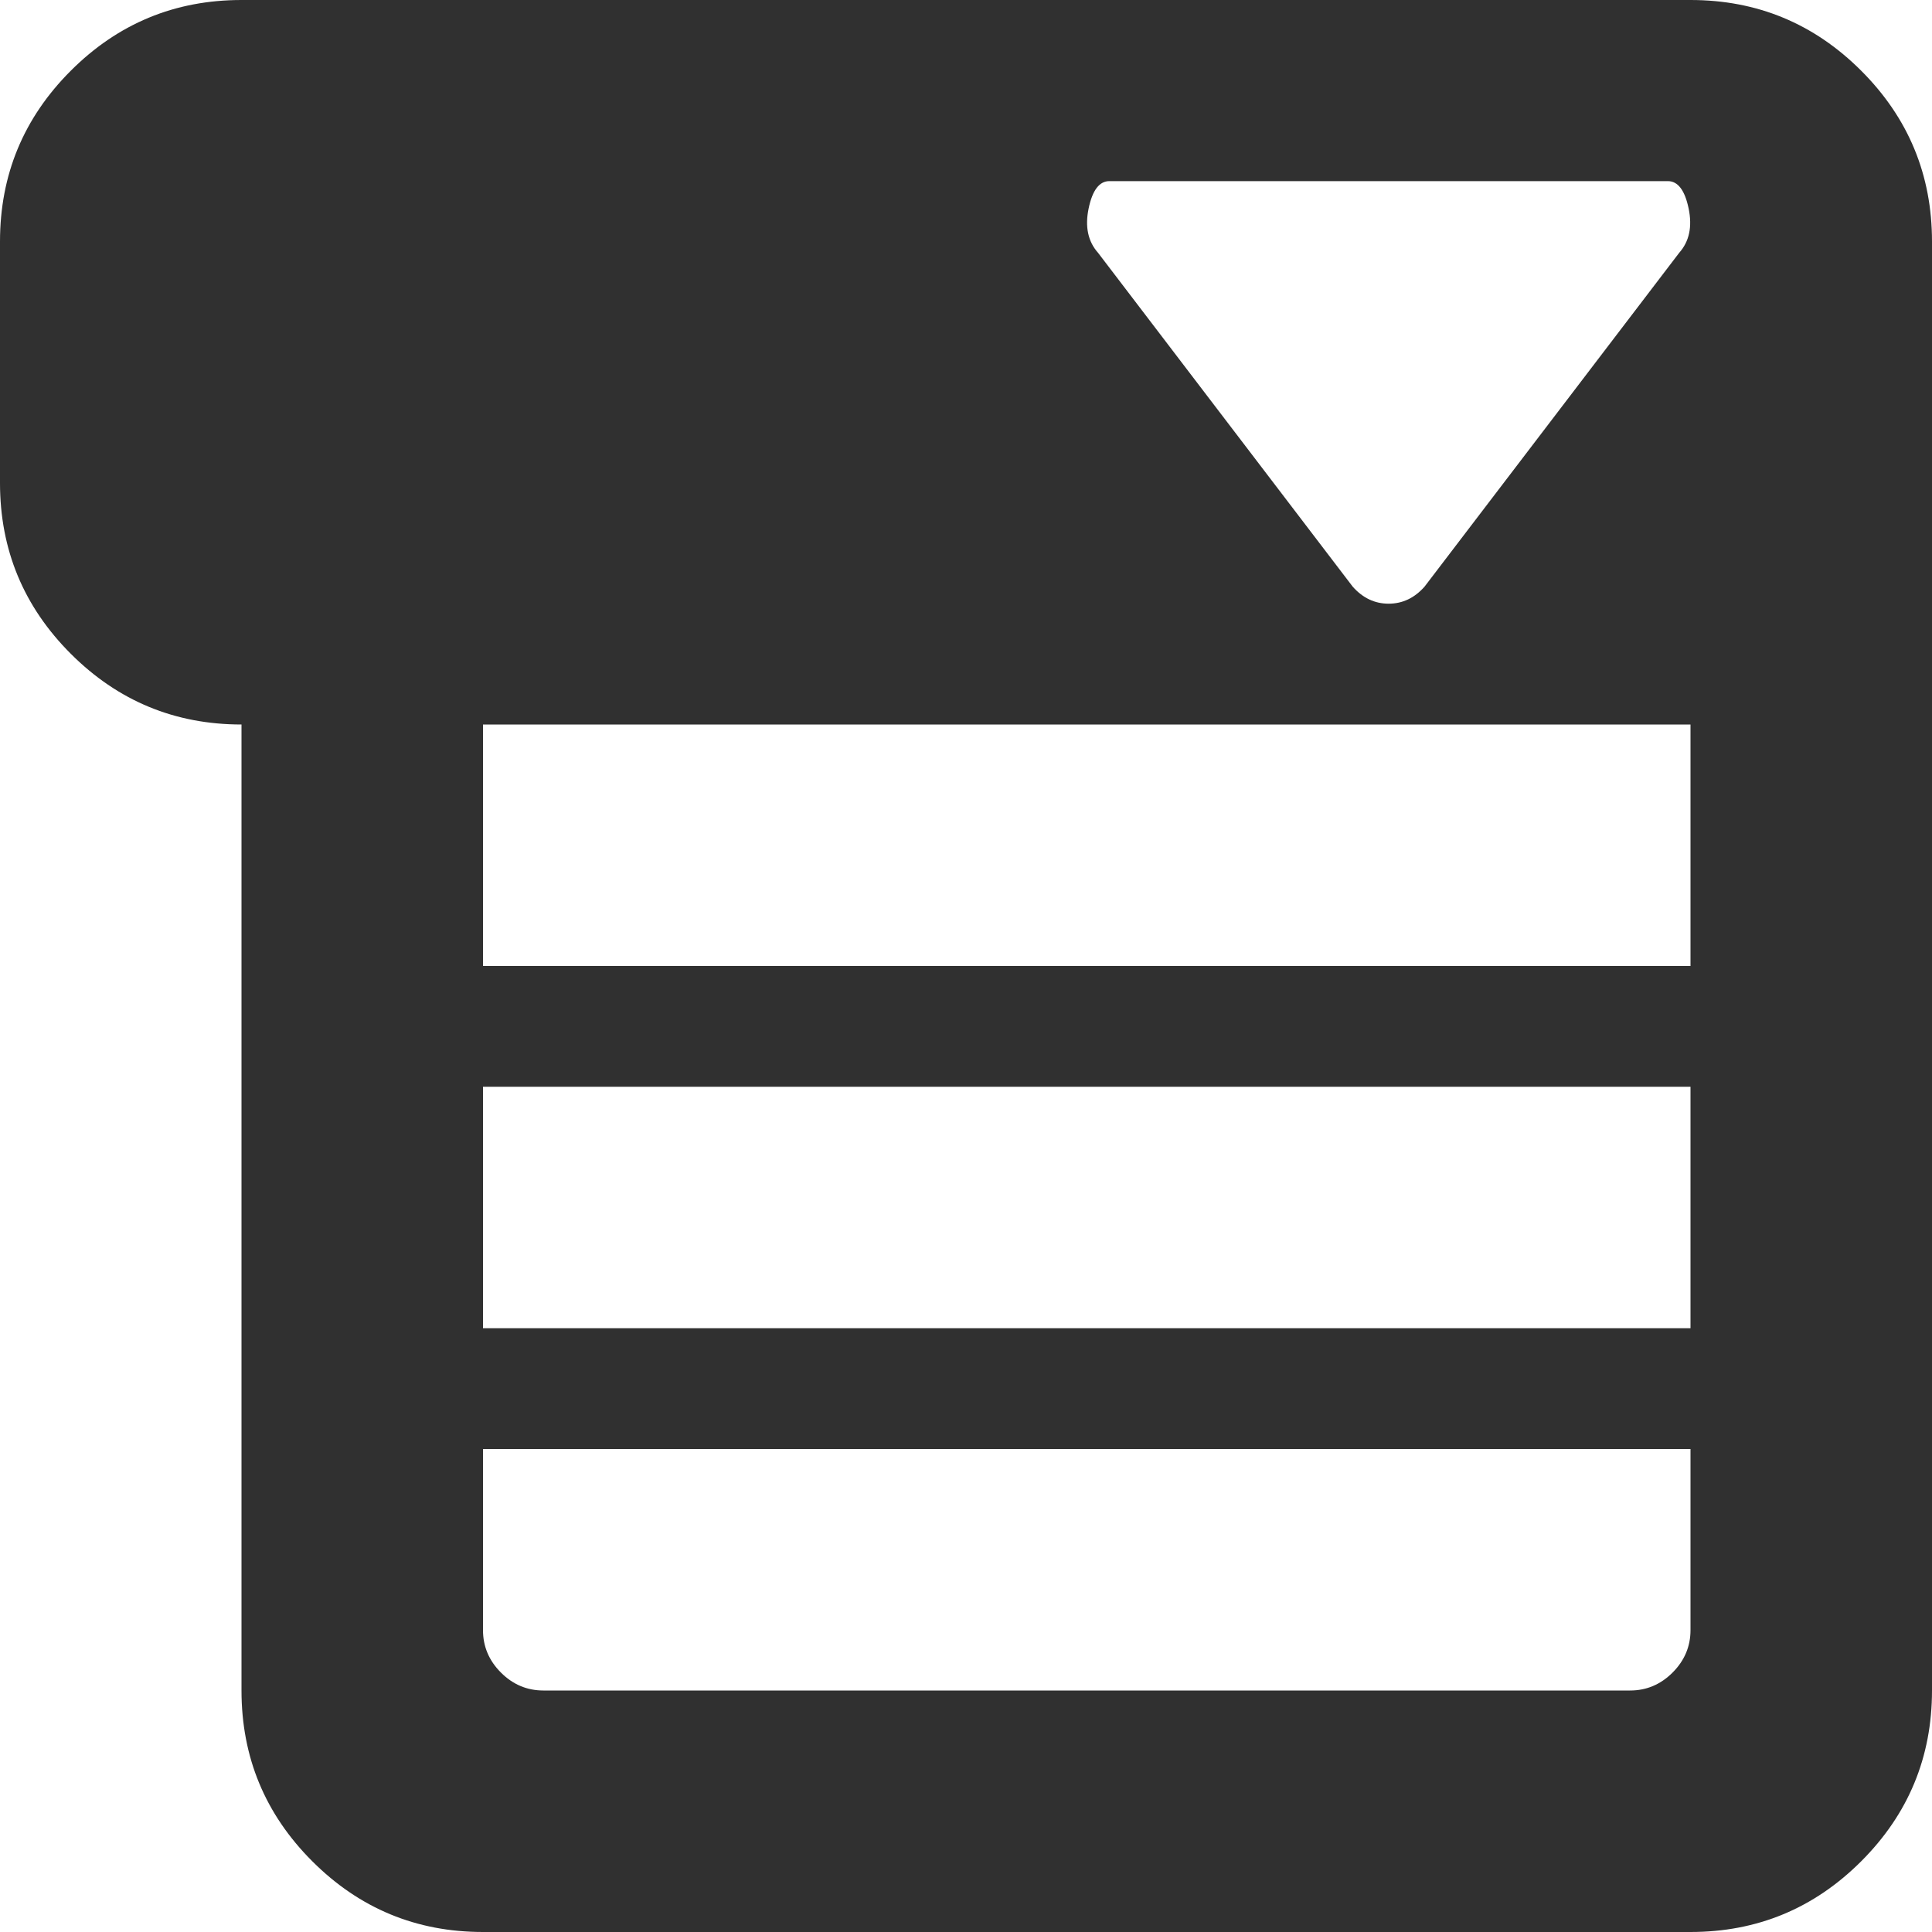 <svg version="1.1" xmlns="http://www.w3.org/2000/svg" width="16" height="16" viewBox="0 0 32 32">
<path fill="#303030" d="M28 32h-20q-1.656 0-2.828-1.172t-1.172-2.828v-16q-1.656 0-2.828-1.172t-1.172-2.828v-4q0-1.656 1.172-2.828t2.828-1.172h24q1.656 0 2.828 1.172t1.172 2.828v24q0 1.656-1.172 2.828t-2.828 1.172zM27.625 3h-9.25q-0.25 0-0.344 0.453t0.156 0.734l4.219 5.531q0.25 0.281 0.594 0.281t0.594-0.281l4.219-5.531q0.25-0.281 0.156-0.734t-0.344-0.453zM28 12h-20v4h20v-4zM28 18h-20v4h20v-4zM28 24h-20v3q0 0.406 0.297 0.703t0.703 0.297h18q0.406 0 0.703-0.297t0.297-0.703v-3z"></path>
</svg>
